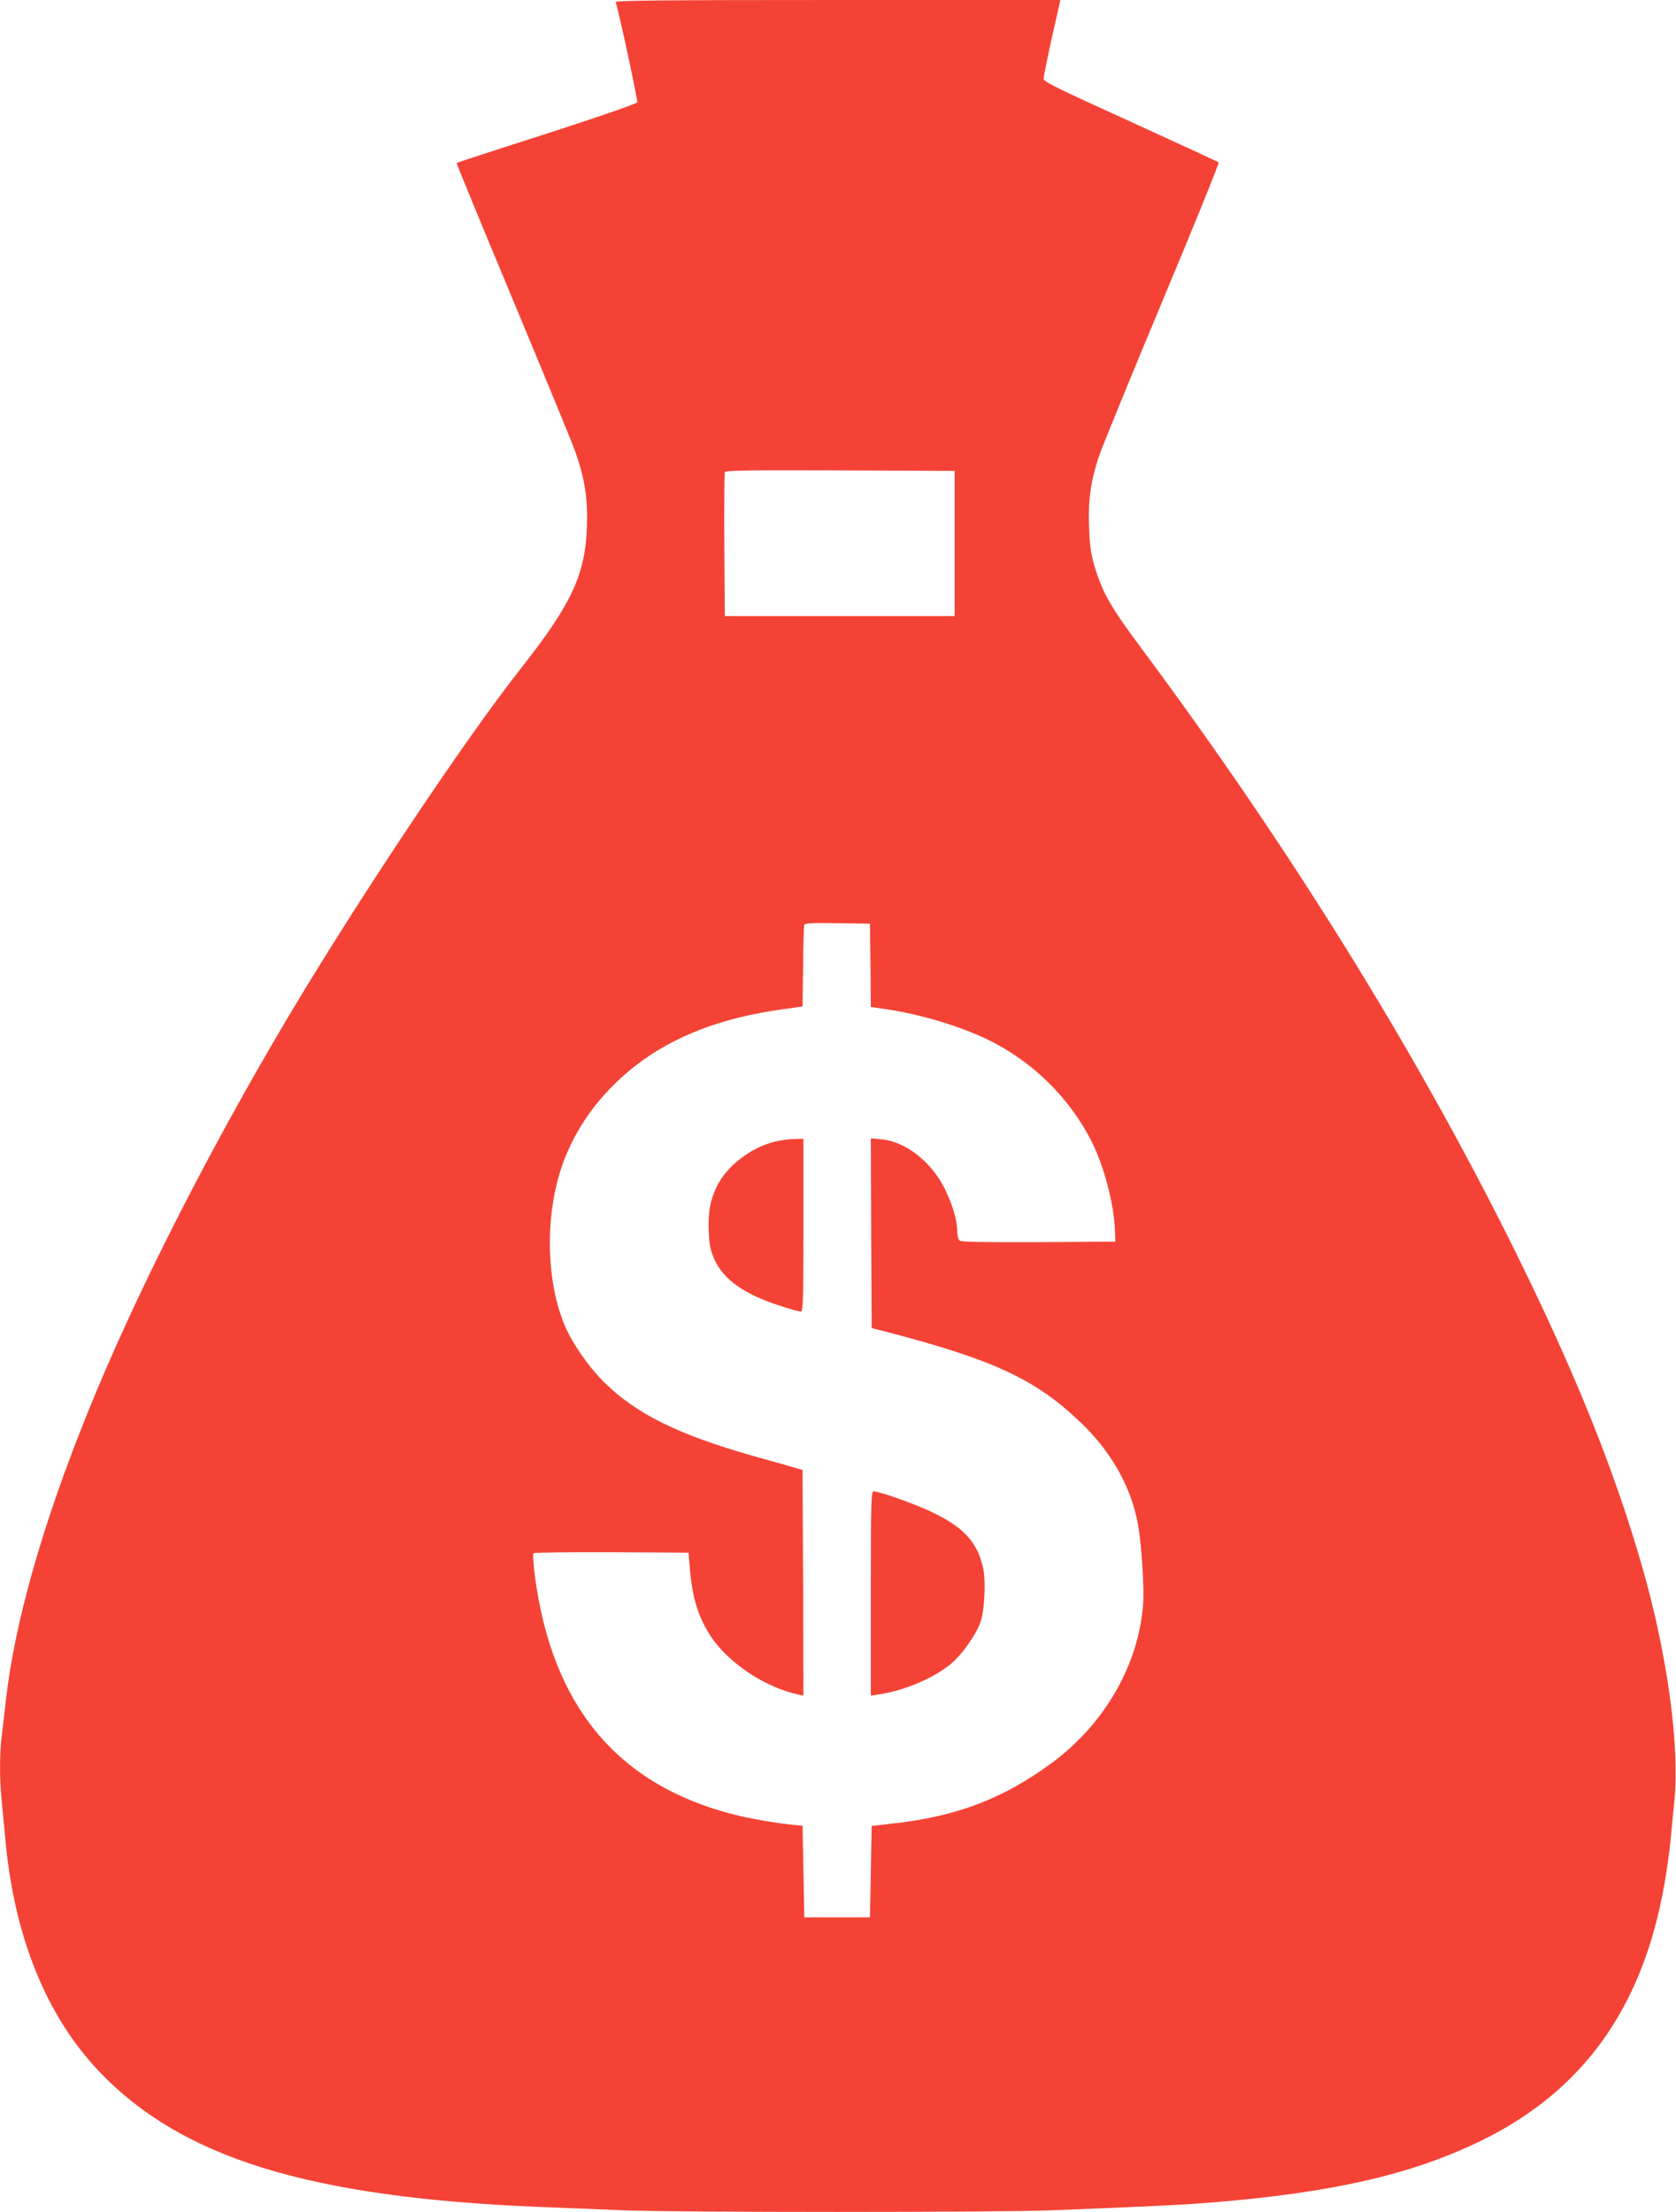 <?xml version="1.0" standalone="no"?>
<!DOCTYPE svg PUBLIC "-//W3C//DTD SVG 20010904//EN"
 "http://www.w3.org/TR/2001/REC-SVG-20010904/DTD/svg10.dtd">
<svg version="1.0" xmlns="http://www.w3.org/2000/svg"
 width="970pt" height="1280pt" viewBox="0 0 970 1280"
 preserveAspectRatio="xMidYMid meet">
<g transform="translate(0,1280) scale(0.1,-0.1)"
fill="#f44336" stroke="none">
<path d="M3563 12788 c16 -42 129 -568 125 -580 -4 -8 -213 -81 -523 -181
-285 -91 -520 -168 -522 -170 -2 -3 146 -362 328 -798 182 -437 345 -832 361
-879 54 -158 70 -268 65 -425 -9 -280 -89 -451 -384 -825 -326 -414 -937
-1330 -1346 -2016 -470 -791 -892 -1624 -1162 -2294 -257 -637 -418 -1201
-470 -1650 -8 -74 -20 -171 -25 -215 -13 -101 -13 -260 0 -378 5 -51 14 -146
20 -212 51 -570 237 -1030 545 -1353 475 -499 1214 -727 2530 -782 138 -5 360
-15 495 -20 317 -13 2170 -13 2495 0 627 25 761 32 930 46 684 56 1140 160
1534 350 601 289 950 774 1075 1498 14 78 29 191 35 251 6 61 15 164 22 231
30 312 -40 829 -180 1324 -164 578 -399 1161 -767 1900 -563 1129 -1283 2288
-2132 3430 -186 250 -230 327 -278 485 -21 72 -27 118 -31 225 -6 155 9 263
56 406 16 49 180 451 365 893 185 442 333 807 329 811 -4 4 -234 110 -510 236
-434 197 -503 231 -503 249 0 12 22 119 48 238 l49 217 -1290 0 c-1027 0
-1288 -3 -1284 -12z m1962 -3133 l0 -420 -665 0 -665 0 -3 410 c-1 225 0 416
3 423 3 10 142 12 667 10 l663 -3 0 -420z m-487 -2441 l2 -241 88 -13 c198
-29 422 -96 587 -175 259 -125 477 -339 604 -593 71 -141 128 -359 134 -512
l2 -65 -444 -3 c-319 -1 -448 1 -457 9 -8 6 -14 30 -14 53 0 64 -26 152 -71
245 -78 158 -228 276 -368 288 l-61 6 2 -549 3 -549 70 -18 c630 -163 875
-276 1137 -526 177 -168 293 -372 333 -586 21 -109 38 -371 31 -465 -25 -351
-221 -693 -524 -918 -285 -211 -555 -314 -932 -355 l-115 -13 -5 -264 -5 -265
-190 0 -190 0 -5 265 -5 265 -30 3 c-102 8 -276 38 -372 63 -672 173 -1049
627 -1148 1384 -8 65 -12 122 -7 127 4 4 208 7 453 6 l444 -3 7 -85 c14 -176
49 -288 123 -401 102 -153 313 -293 503 -334 l32 -7 -2 653 -3 653 -60 17
c-33 10 -133 38 -223 63 -435 123 -682 245 -868 430 -90 90 -182 223 -226 327
-110 262 -114 645 -12 932 62 171 159 323 294 457 236 237 554 380 970 438
l125 18 3 229 c1 127 4 236 7 243 3 10 47 12 192 10 l188 -3 3 -241z"/>
<path d="M4486 6194 c-138 -33 -277 -139 -335 -255 -41 -82 -54 -156 -49 -269
4 -76 10 -108 33 -158 53 -118 174 -203 388 -271 53 -17 104 -31 112 -31 13 0
15 64 15 500 l0 500 -52 -1 c-29 0 -79 -7 -112 -15z"/>
<path d="M5040 3579 l0 -591 47 7 c153 23 330 100 426 185 64 58 137 163 162
235 23 63 31 232 16 306 -31 149 -109 237 -283 322 -103 51 -316 127 -353 127
-13 0 -15 -69 -15 -591z"/>
</g>
</svg>
